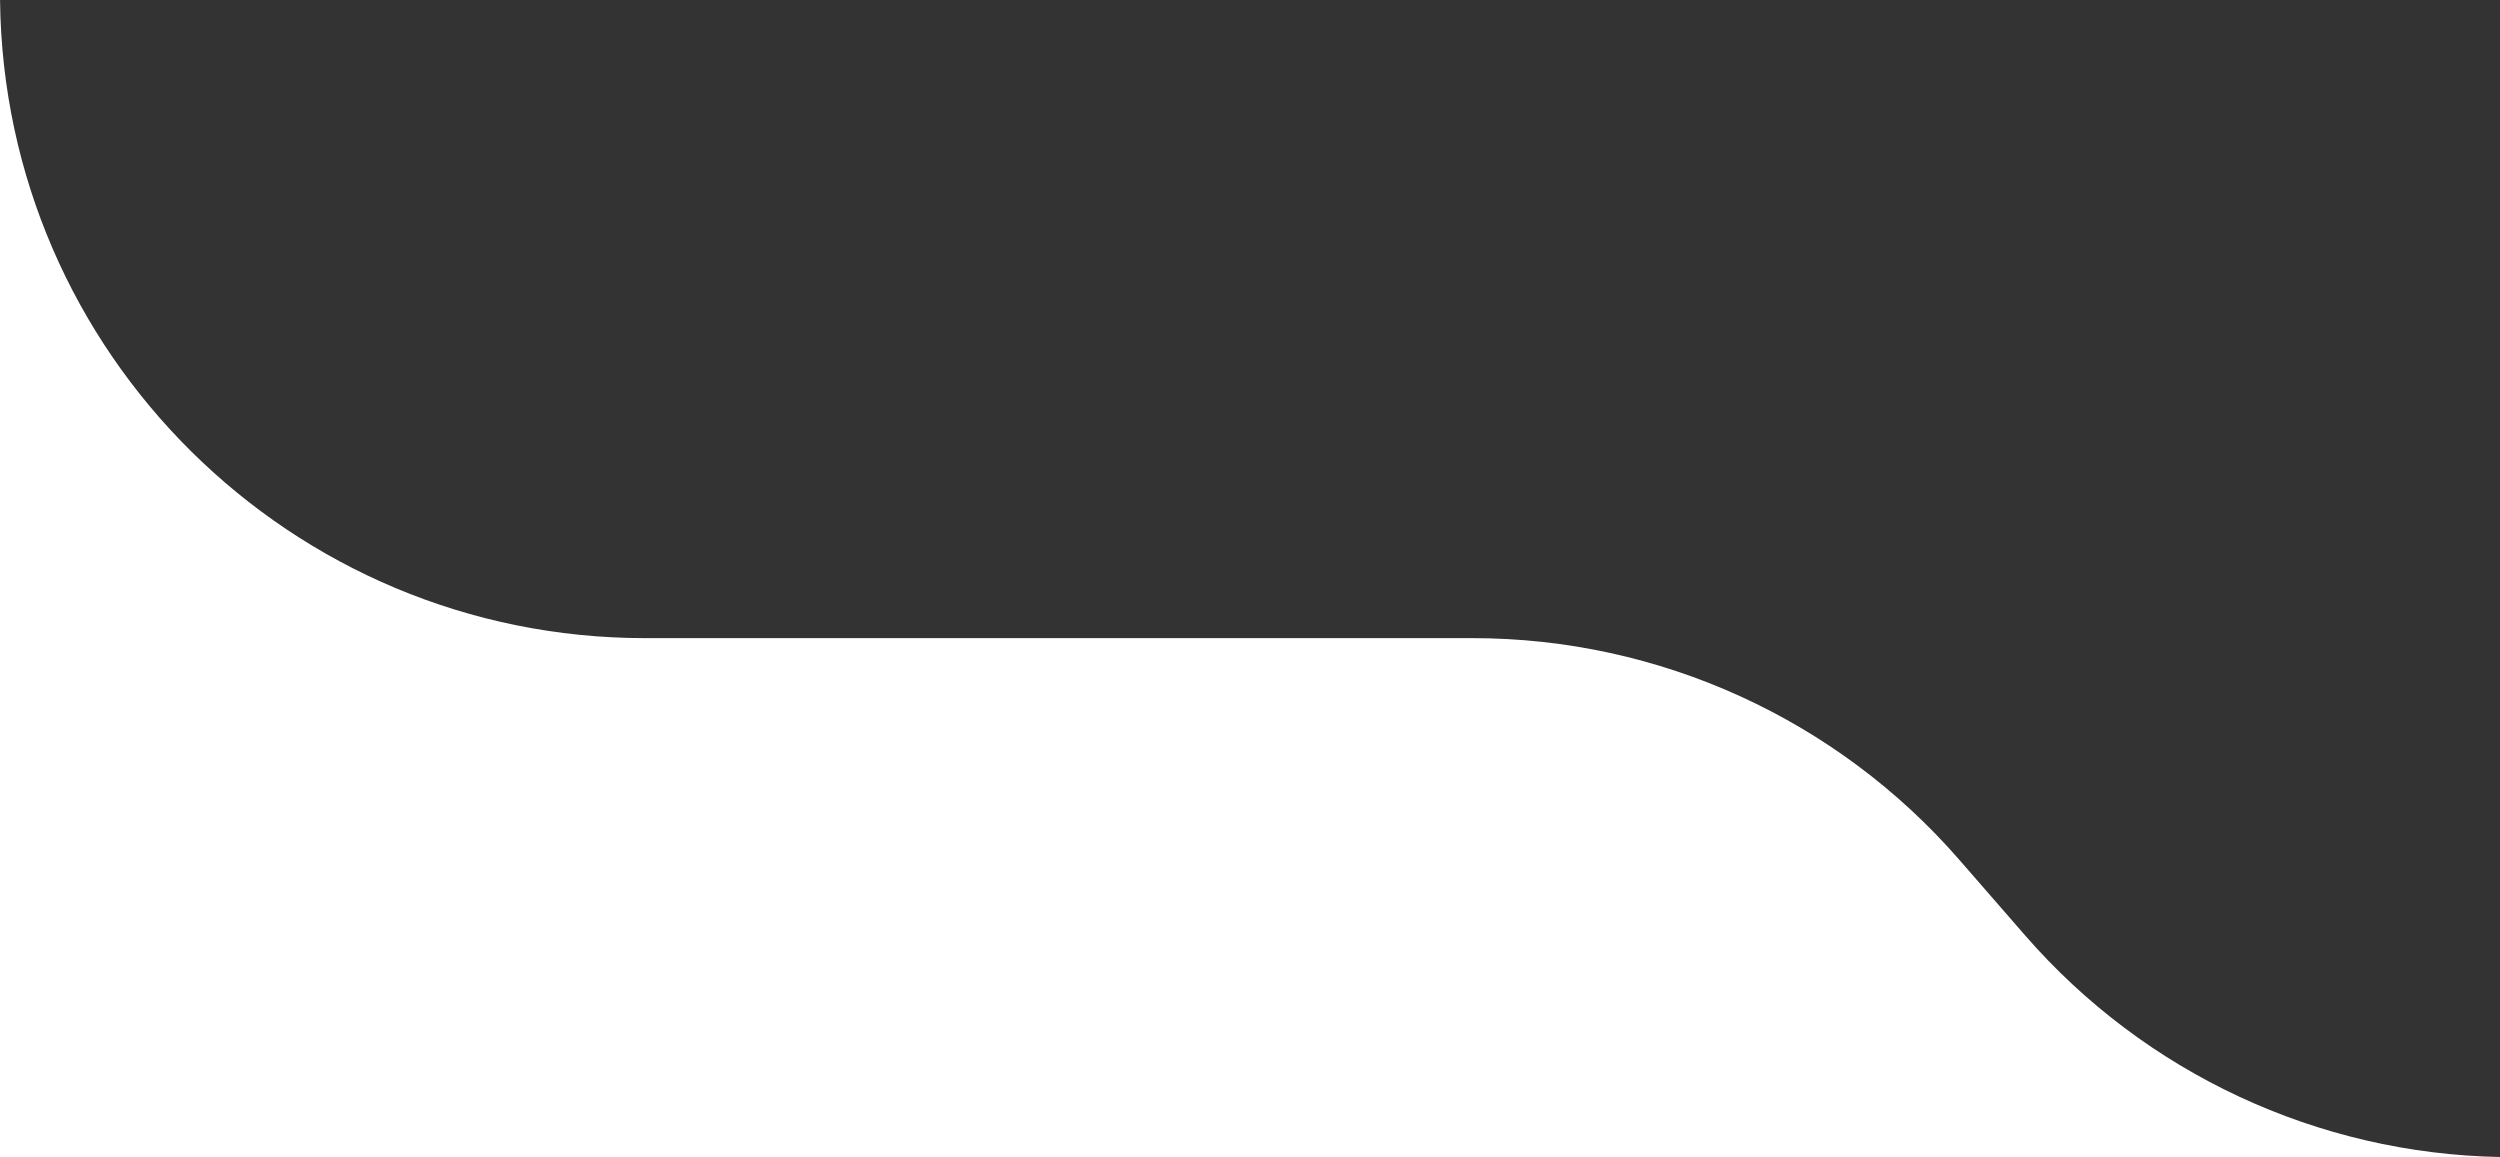 <?xml version="1.0" encoding="UTF-8"?> <svg xmlns="http://www.w3.org/2000/svg" width="620" height="287" viewBox="0 0 620 287" fill="none"><rect x="0" y="0" width="620" height="287" fill="#333333" stroke="none"/><path d="M0.011 0C0.945 87.563 72.216 158.258 160 158.258H365.204C411.488 158.258 455.505 178.301 485.892 213.213L502.255 232.013C531.997 266.184 574.797 286.106 620 286.937V287H0V0H0.011Z" fill="white"></path></svg> 